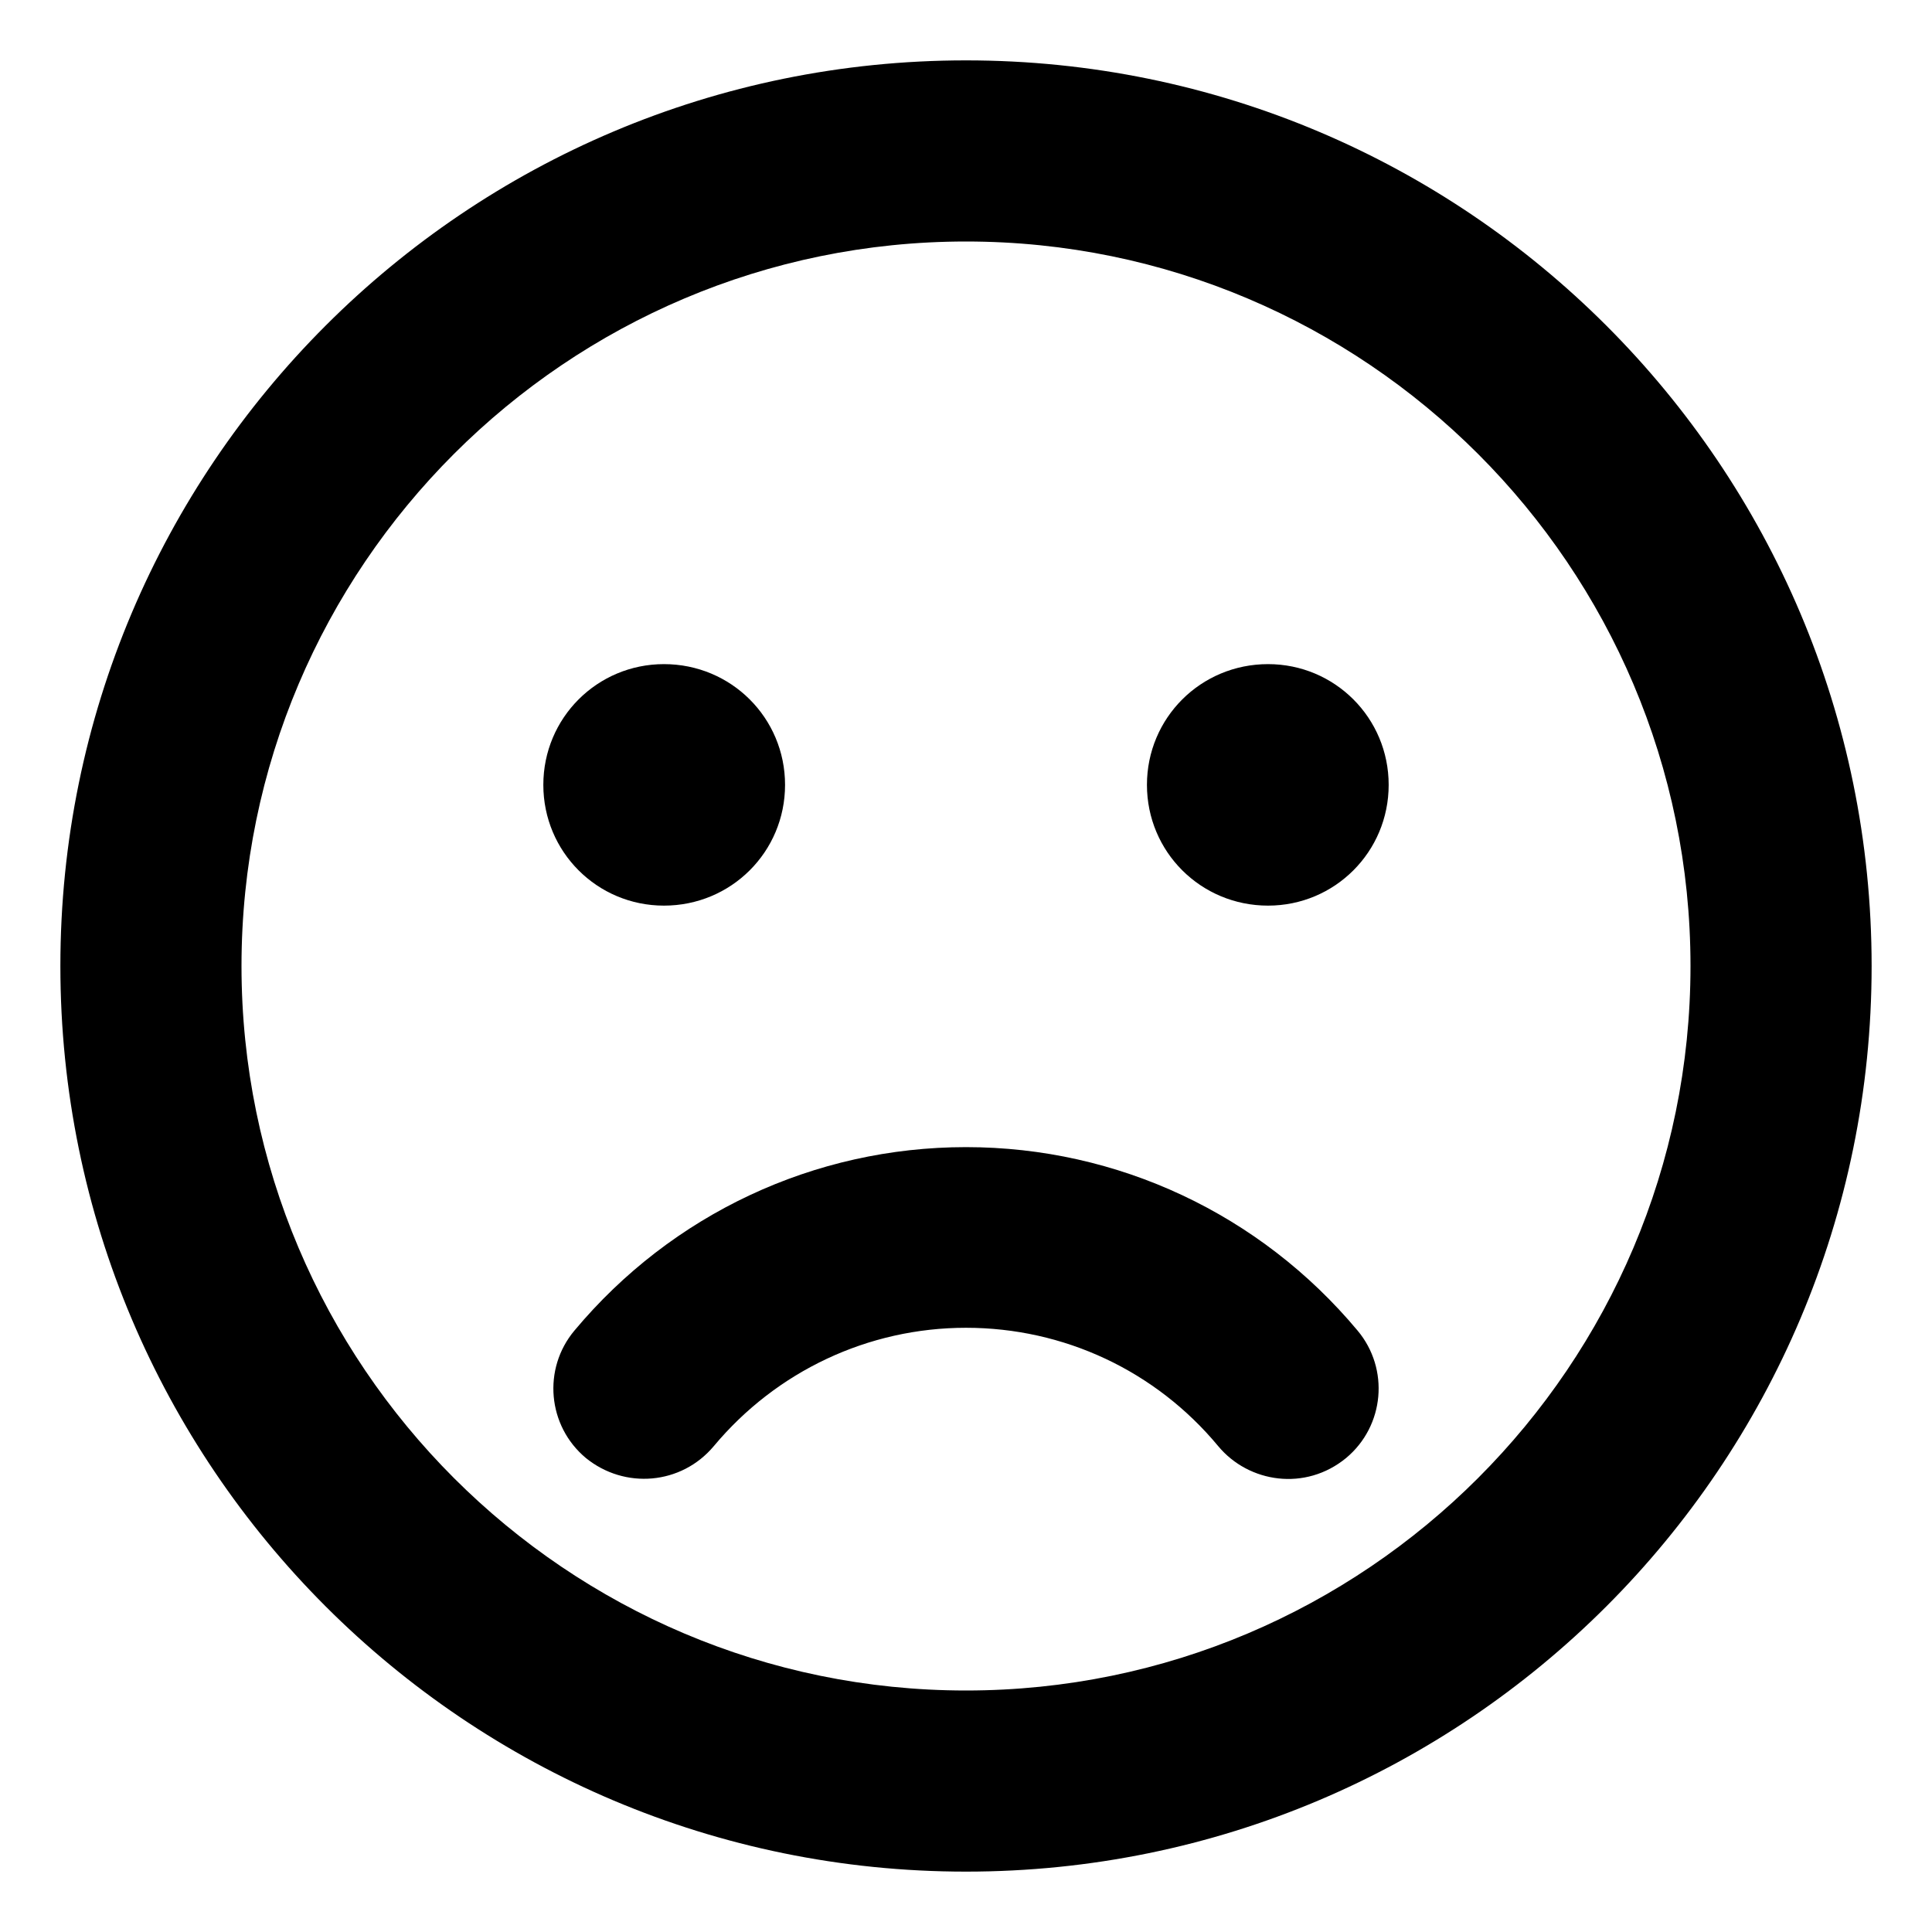 <svg xmlns="http://www.w3.org/2000/svg" viewBox="0 0 512 512"><!-- Font Awesome Pro 6.0.0-alpha2 by @fontawesome - https://fontawesome.com License - https://fontawesome.com/license (Commercial License) --><path d="M256 304C215.797 304 178.016 321.75 152.223 352.625C143.746 362.75 145.078 377.875 155.25 386.375C165.543 394.75 180.559 393.5 189.156 383.25C205.746 363.375 230.086 351.875 256 351.875S306.254 363.25 322.844 383.25C330.957 393 345.973 395.25 356.75 386.375C366.922 377.875 368.254 362.75 359.777 352.625C333.984 321.75 296.203 304 256 304ZM175.957 240C193.758 240 208.047 225.75 208.047 208S193.758 176 175.957 176C158.277 176 143.988 190.25 143.988 208S158.277 240 175.957 240ZM336.043 176C318.242 176 303.953 190.25 303.953 208S318.242 240 336.043 240C353.723 240 368.012 225.75 368.012 208S353.723 176 336.043 176ZM256 16C123.451 16 16 123.451 16 256S123.451 496 256 496S496 388.549 496 256S388.549 16 256 16ZM256 448C150.131 448 64 361.869 64 256S150.131 64 256 64S448 150.131 448 256S361.869 448 256 448Z"/></svg>